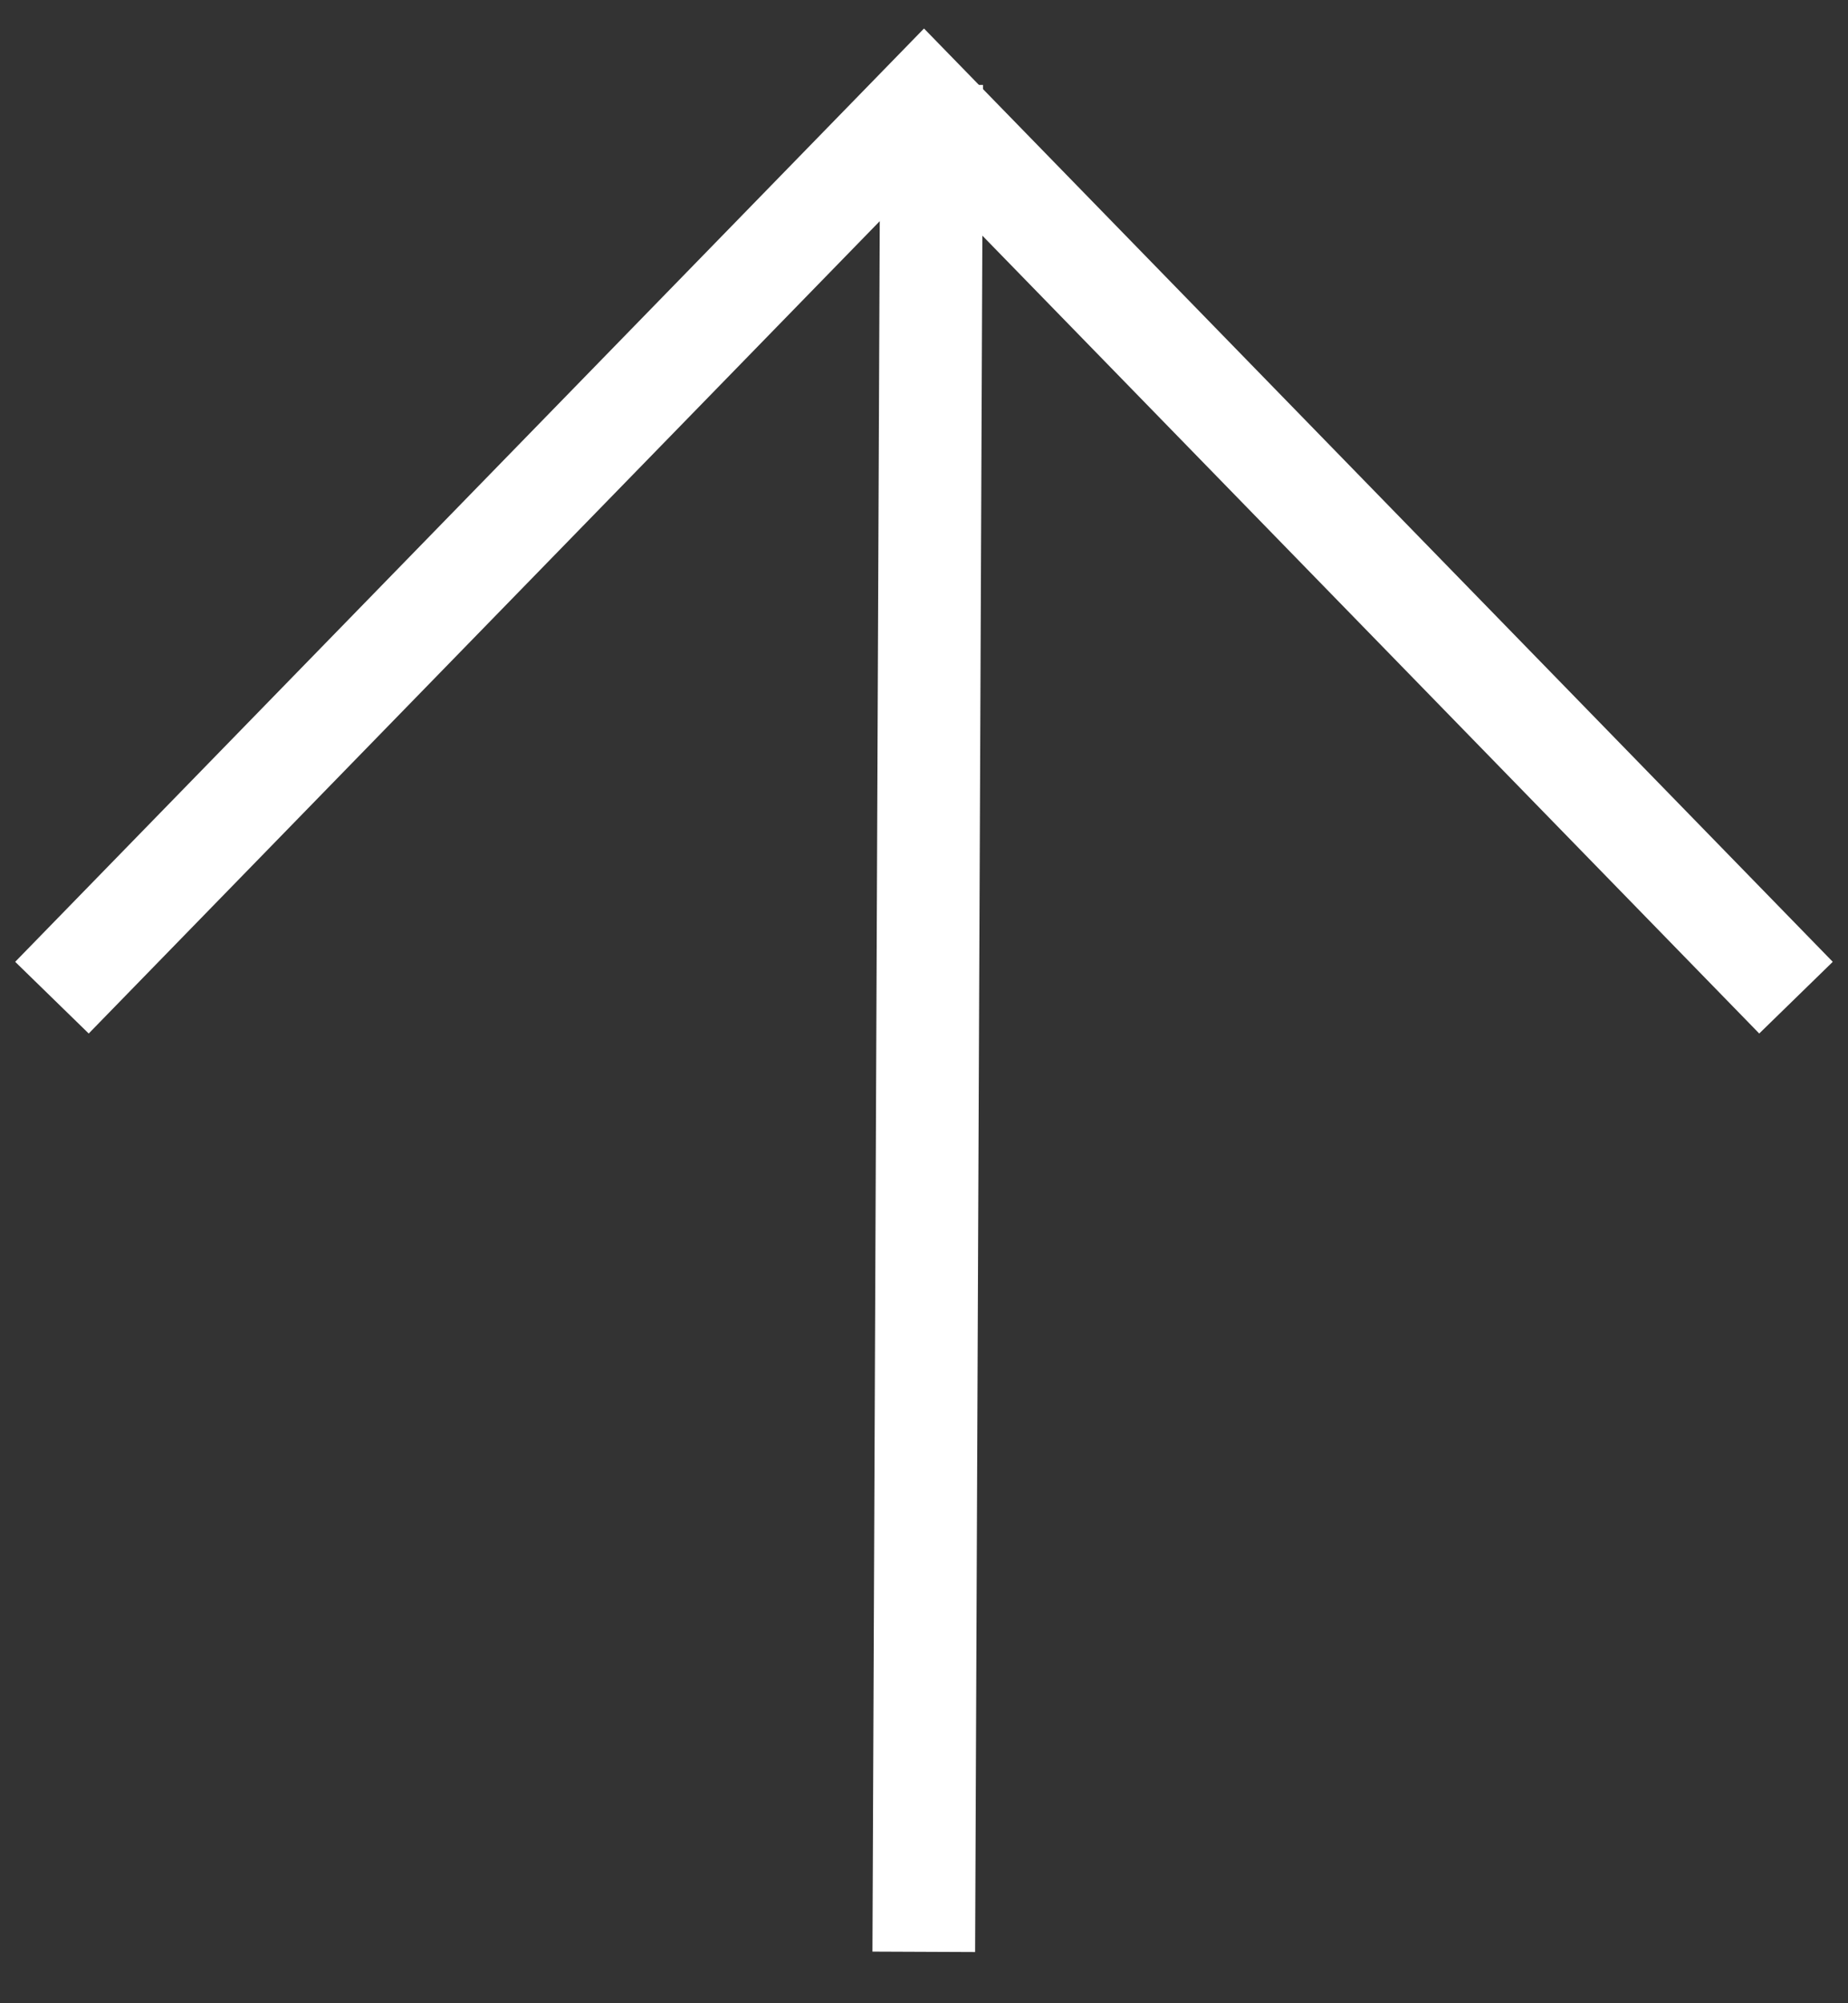 <svg xmlns="http://www.w3.org/2000/svg" width="36" height="39" style=""><rect width="100%" height="100%" fill="#333333" stroke="none"/><rect id="backgroundrect" width="100%" height="100%" x="0" y="0" fill="none" stroke="none"/><g class="currentLayer" style=""><title>Layer 1</title><g stroke="#ffffff" stroke-width="2" fill="none" fill-rule="evenodd" id="svg_1" class="selected" stroke-opacity="1"><path d="M34.987 19.423 18 1.988 1.012 19.423" id="svg_2" stroke="#ffffff" stroke-opacity="1"/><path stroke-linecap="square" d="M18.145 2.649 18 36.999" id="svg_3" stroke="#ffffff" stroke-opacity="1"/></g></g></svg>